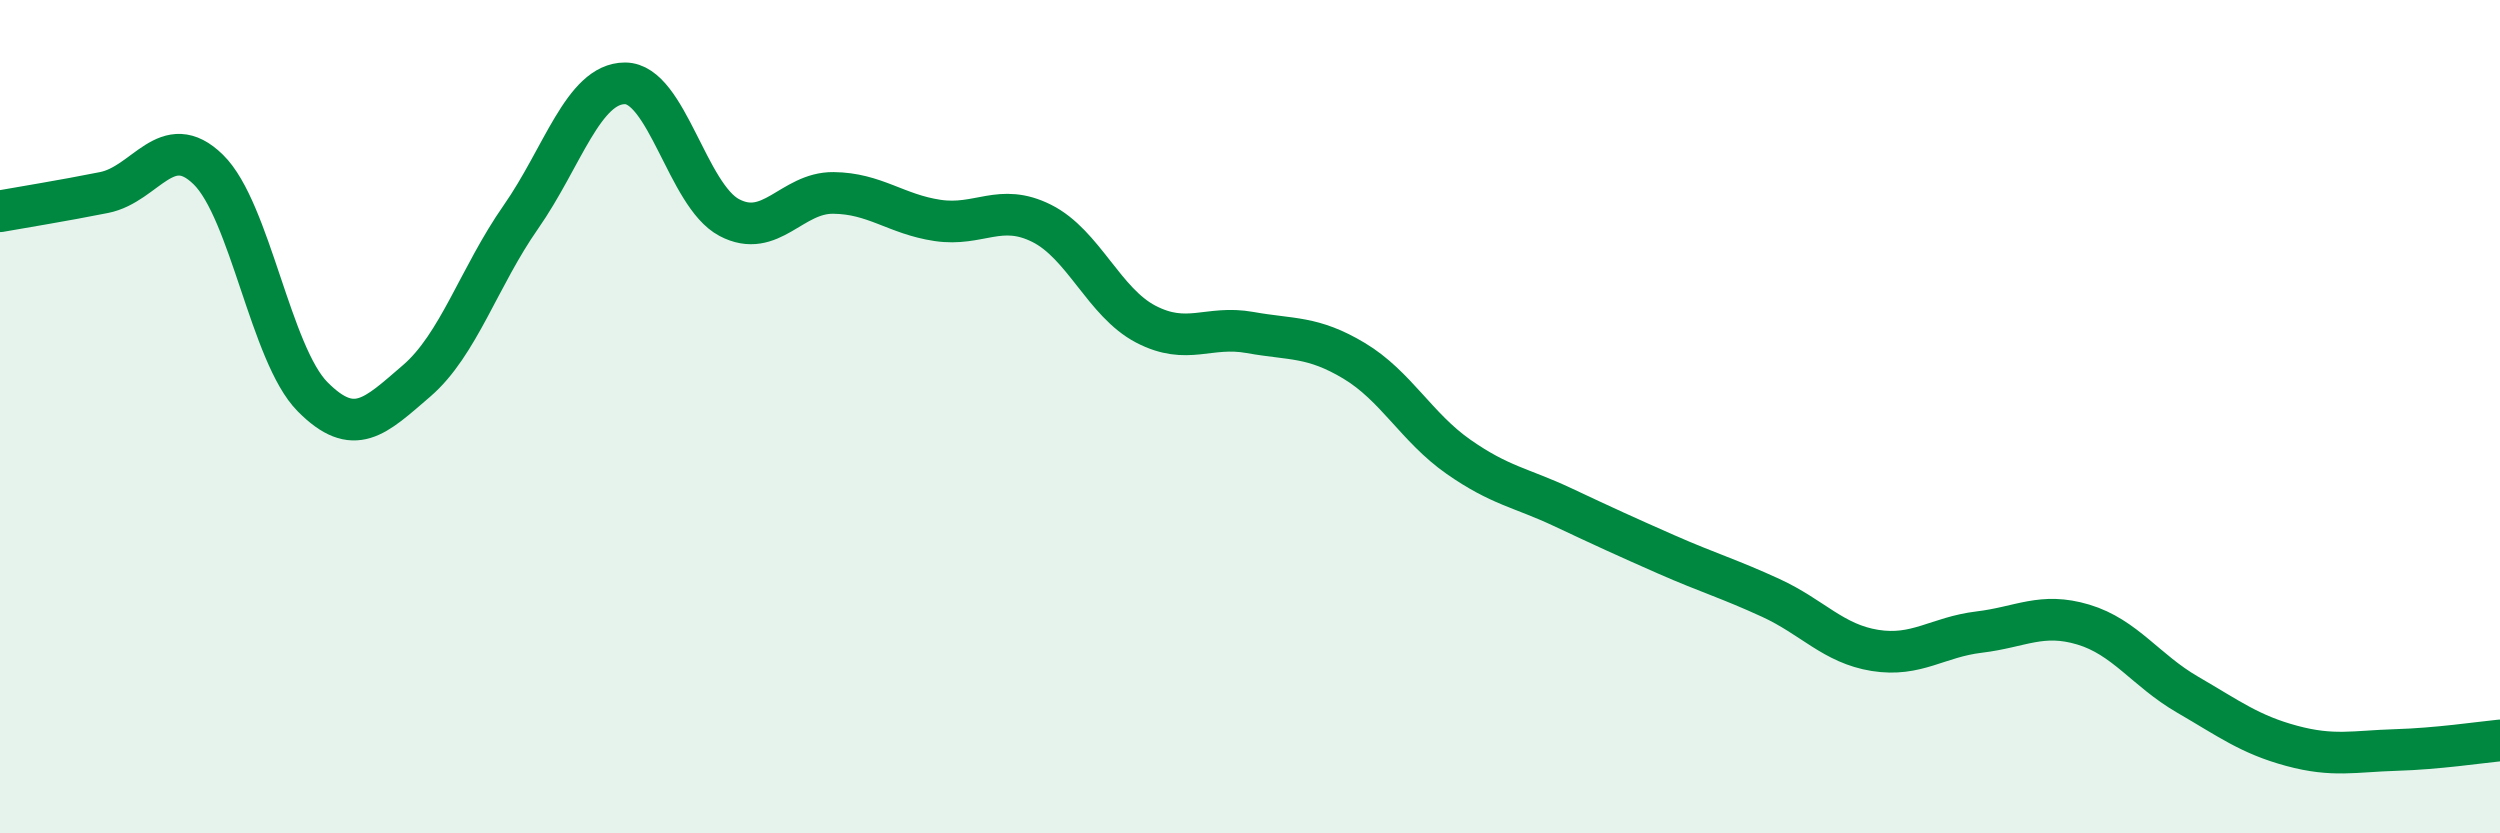 
    <svg width="60" height="20" viewBox="0 0 60 20" xmlns="http://www.w3.org/2000/svg">
      <path
        d="M 0,5.07 C 0.5,4.98 1.5,4.82 2.5,4.62 C 3.5,4.42 4,3.09 5,4.07 C 6,5.05 6.5,8.51 7.5,9.52 C 8.5,10.53 9,10 10,9.14 C 11,8.28 11.5,6.64 12.5,5.21 C 13.5,3.78 14,2 15,2 C 16,2 16.5,4.69 17.5,5.22 C 18.5,5.75 19,4.62 20,4.63 C 21,4.64 21.5,5.14 22.5,5.29 C 23.5,5.44 24,4.86 25,5.36 C 26,5.86 26.5,7.26 27.5,7.78 C 28.5,8.3 29,7.8 30,7.98 C 31,8.16 31.5,8.06 32.5,8.66 C 33.5,9.26 34,10.26 35,10.96 C 36,11.66 36.5,11.7 37.5,12.17 C 38.5,12.64 39,12.87 40,13.31 C 41,13.75 41.5,13.89 42.5,14.35 C 43.5,14.81 44,15.45 45,15.61 C 46,15.77 46.5,15.29 47.5,15.17 C 48.5,15.05 49,14.69 50,14.99 C 51,15.29 51.5,16.09 52.5,16.67 C 53.5,17.25 54,17.63 55,17.9 C 56,18.17 56.5,18.03 57.5,18 C 58.5,17.97 59.5,17.82 60,17.77L60 20L0 20Z"
        fill="#008740"
        opacity="0.1"
        stroke-linecap="round"
        stroke-linejoin="round"
      />
      <path
        d="M 0,5.07 C 0.5,4.98 1.5,4.82 2.5,4.62 C 3.5,4.42 4,3.09 5,4.07 C 6,5.05 6.5,8.51 7.5,9.52 C 8.5,10.53 9,10 10,9.14 C 11,8.28 11.5,6.64 12.5,5.21 C 13.5,3.78 14,2 15,2 C 16,2 16.5,4.69 17.5,5.22 C 18.5,5.75 19,4.62 20,4.63 C 21,4.64 21.5,5.14 22.5,5.29 C 23.5,5.44 24,4.86 25,5.36 C 26,5.86 26.5,7.26 27.5,7.78 C 28.5,8.3 29,7.8 30,7.98 C 31,8.16 31.5,8.06 32.5,8.66 C 33.5,9.26 34,10.26 35,10.96 C 36,11.66 36.5,11.7 37.5,12.17 C 38.5,12.64 39,12.87 40,13.31 C 41,13.75 41.5,13.89 42.5,14.35 C 43.5,14.81 44,15.45 45,15.61 C 46,15.77 46.5,15.29 47.5,15.17 C 48.5,15.05 49,14.69 50,14.99 C 51,15.29 51.5,16.09 52.5,16.67 C 53.5,17.25 54,17.63 55,17.9 C 56,18.17 56.5,18.03 57.5,18 C 58.5,17.97 59.5,17.82 60,17.77"
        stroke="#008740"
        stroke-width="1"
        fill="none"
        stroke-linecap="round"
        stroke-linejoin="round"
      />
    </svg>
  
